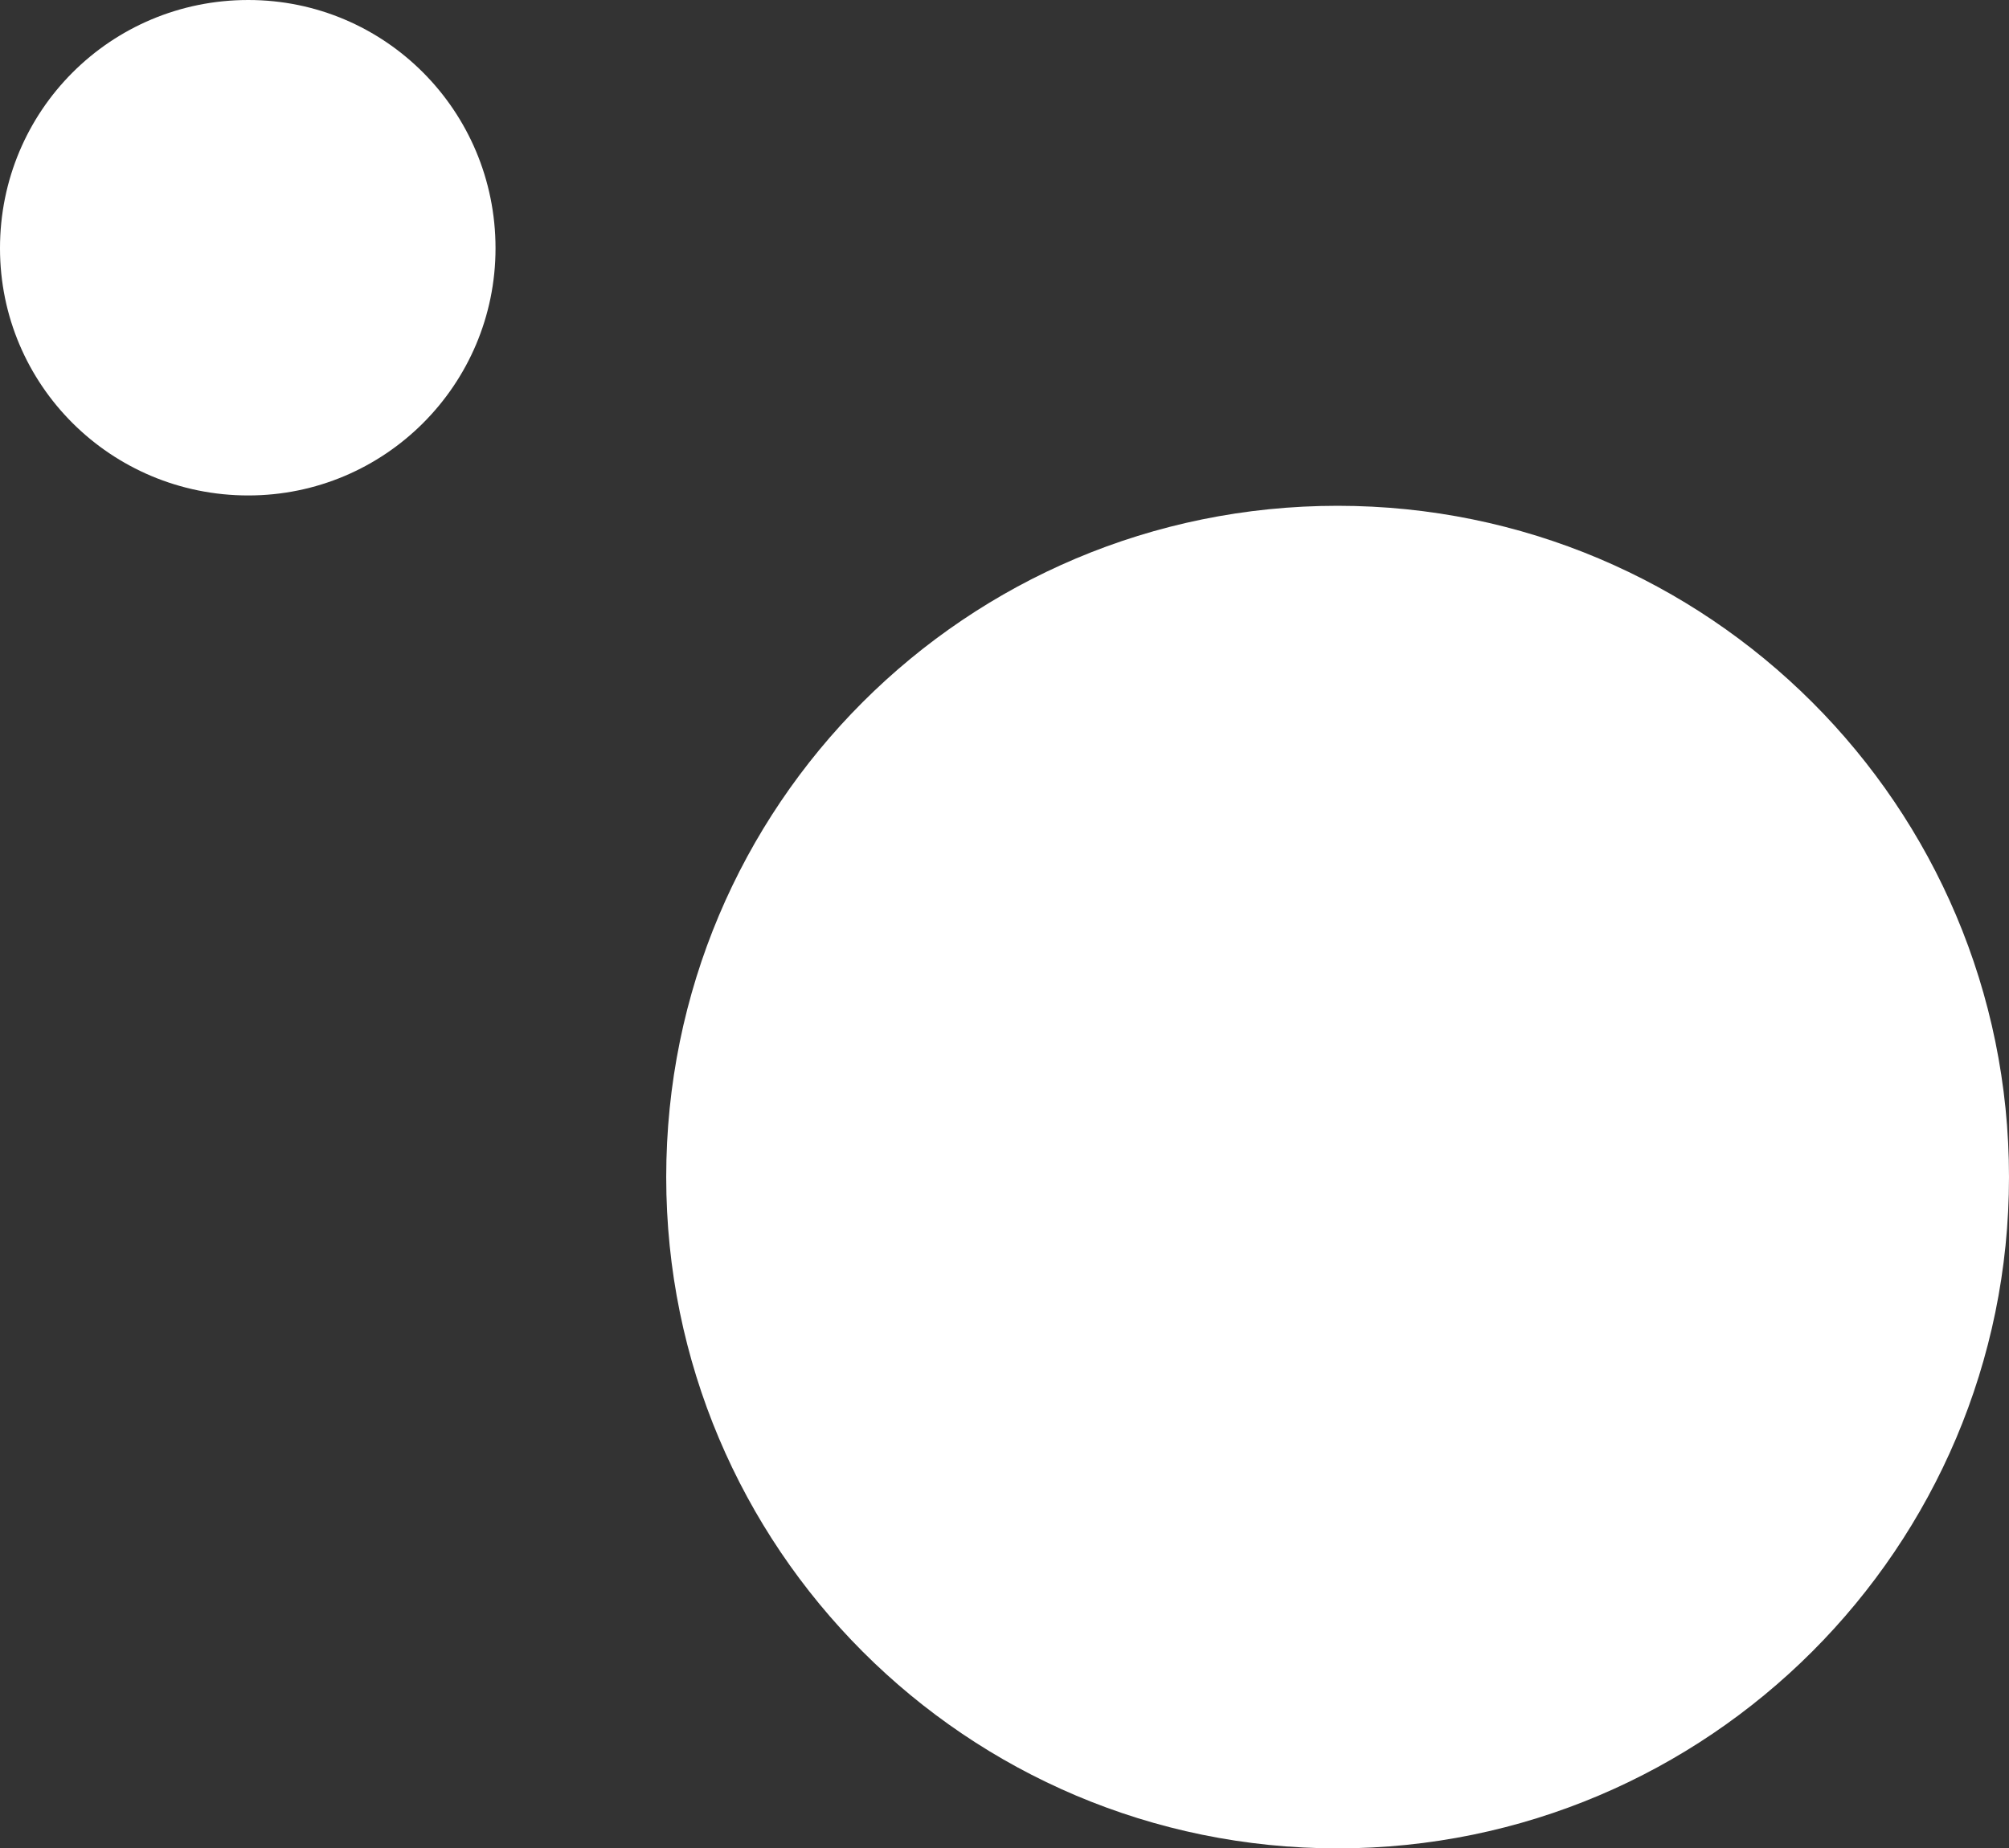 <?xml version="1.0" encoding="UTF-8"?> <!-- Creator: CorelDRAW X8 --> <svg xmlns="http://www.w3.org/2000/svg" xmlns:xlink="http://www.w3.org/1999/xlink" xml:space="preserve" width="19.42mm" height="17.87mm" style="shape-rendering:geometricPrecision; text-rendering:geometricPrecision; image-rendering:optimizeQuality; fill-rule:evenodd; clip-rule:evenodd" viewBox="0 0 1942 1787"><rect x="0" y="0" width="1942" height="1787" fill="#333333" stroke="none"/> <defs> <style type="text/css"> <![CDATA[ .fil0 {fill:white} ]]> </style> </defs> <g id="Слой_x0020_1">  <path class="fil0" d="M1293 489c-359,0 -649,290 -649,649 0,358 290,649 649,649 358,0 649,-291 649,-649 0,-359 -291,-649 -649,-649zm-1053 -489c-133,0 -240,107 -240,240 0,132 107,239 240,239 132,0 239,-107 239,-239 0,-133 -107,-240 -239,-240z"></path> </g> </svg> 